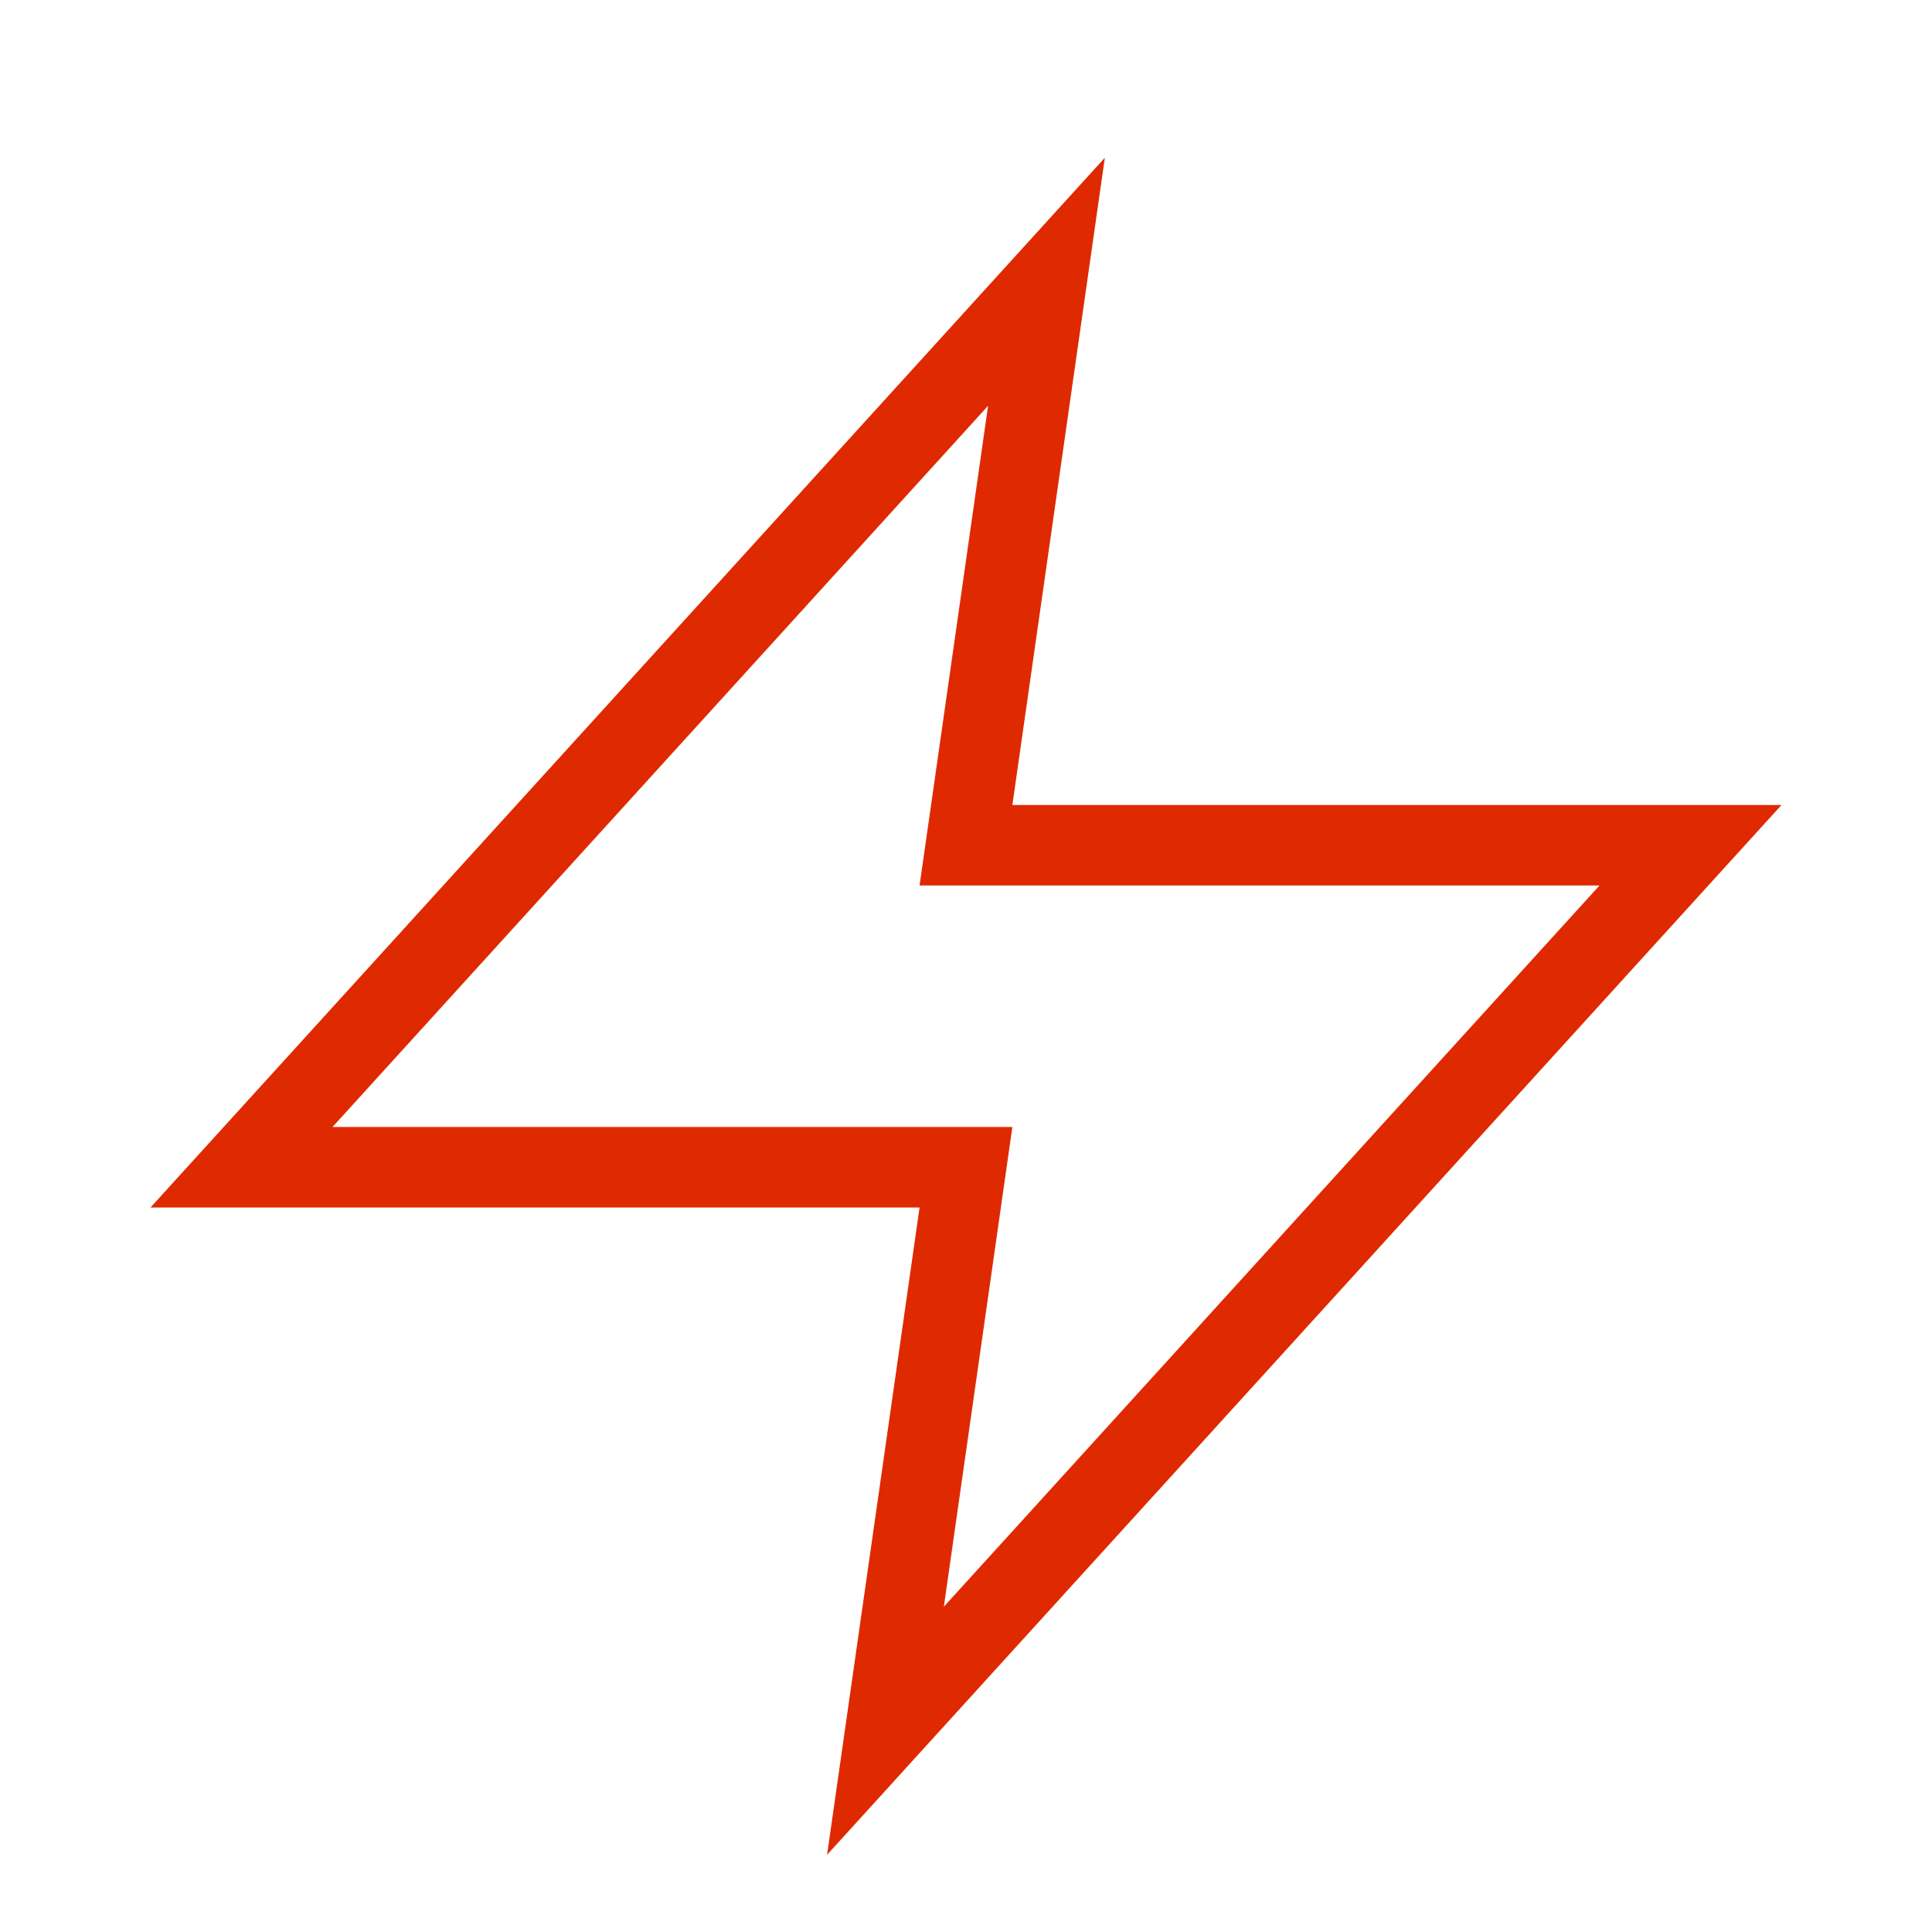 <svg width="30" height="30" viewBox="0 0 30 30" fill="none" xmlns="http://www.w3.org/2000/svg">
<path fill-rule="evenodd" clip-rule="evenodd" d="M17.156 2.449L15.72 12.5H27.663L12.843 28.801L14.279 18.75H2.337L17.156 2.449ZM5.163 17.5H15.72L14.656 24.949L24.837 13.75H14.279L15.343 6.301L5.163 17.5Z" fill="#DF2900"/>
</svg>
